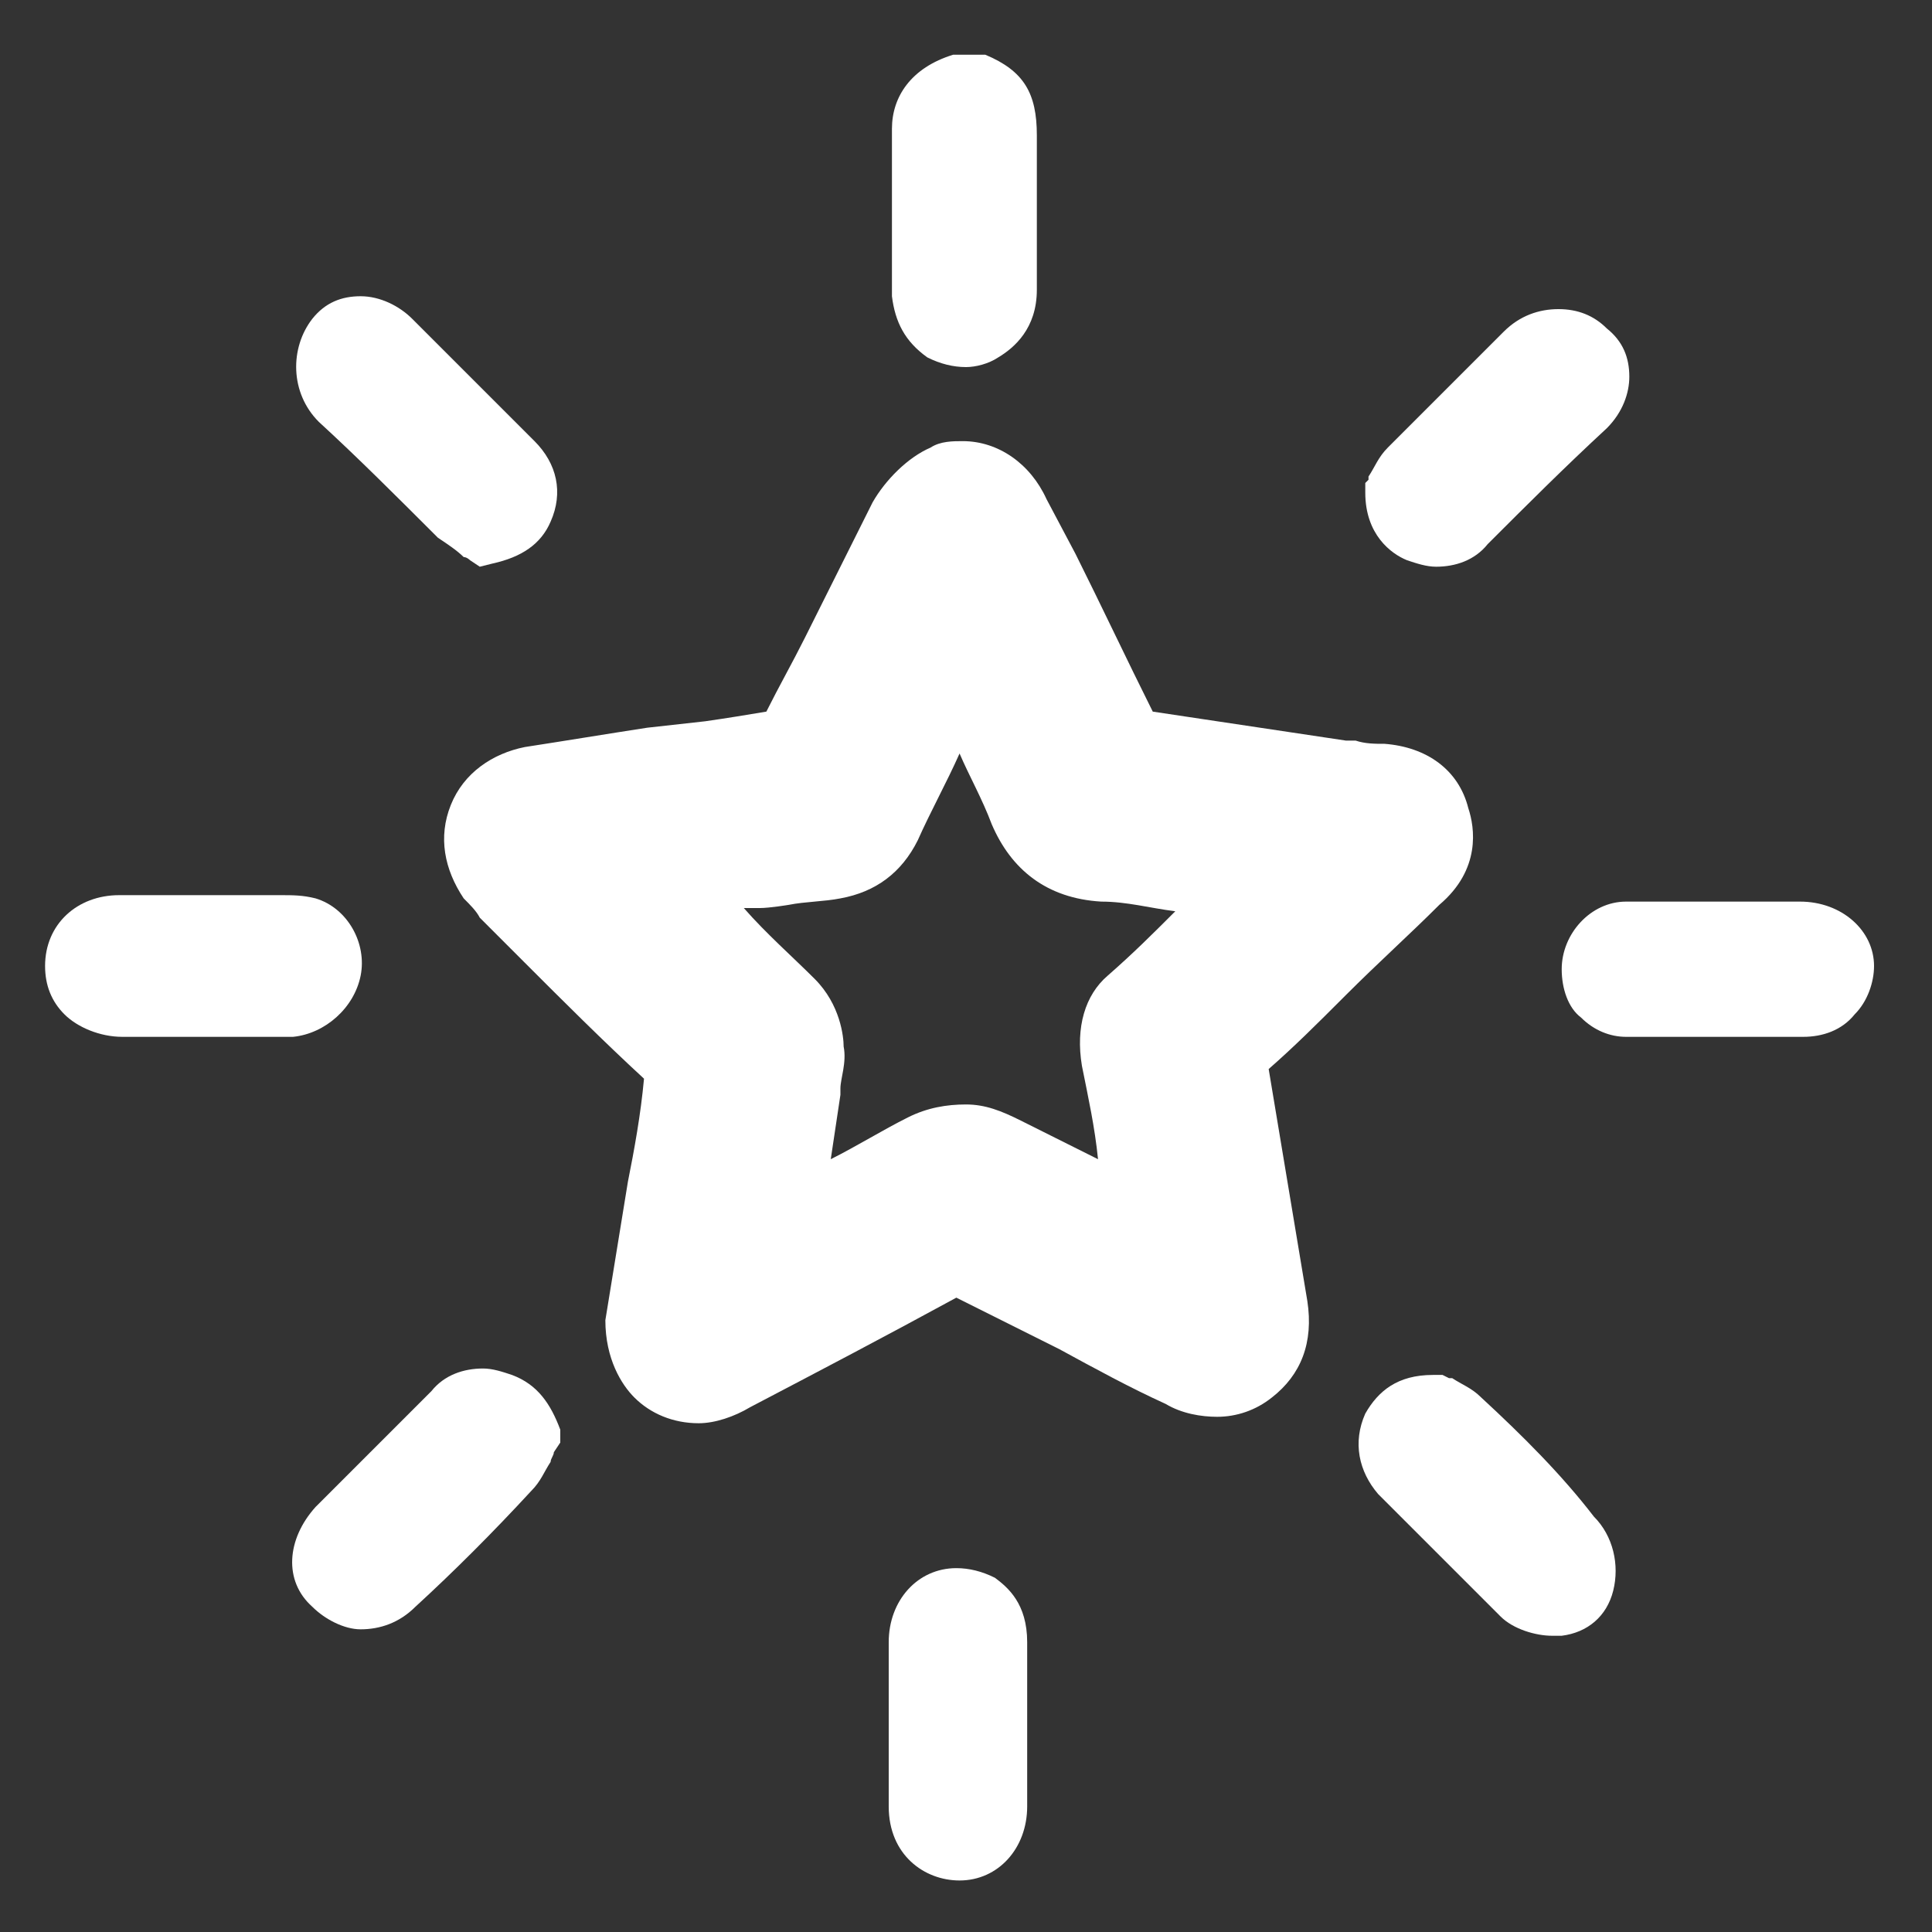 <?xml version="1.0" encoding="utf-8"?>
<!-- Generator: Adobe Illustrator 24.1.2, SVG Export Plug-In . SVG Version: 6.00 Build 0)  -->
<svg version="1.1" id="Capa_1" xmlns="http://www.w3.org/2000/svg" xmlns:xlink="http://www.w3.org/1999/xlink" x="0px" y="0px"
	 viewBox="0 0 60 60" style="enable-background:new 0 0 60 60;" xml:space="preserve">
<rect x="0" y="0" width="60" height="60" fill="#333333" stroke="none"/>
<style type="text/css">
	.st0{fill:#FFFFFF;}
</style>
<g>
	<path class="st0" d="M28.8,11.1c0.4,0.2,0.8,0.3,1.2,0.3c0.3,0,0.7-0.1,1-0.3c0.5-0.3,1.2-0.9,1.2-2.1V8.1c0-1.3,0-2.6,0-3.9
		s-0.4-2-1.6-2.5h-0.1h-0.8l-0.1,0C28.3,2.1,27.7,3,27.7,4c0,1.7,0,3.5,0,5.2C27.8,10,28.1,10.6,28.8,11.1z"/>
	<path class="st0" d="M45.6,25.1c-0.3-1.2-1.3-1.9-2.6-2c-0.3,0-0.6,0-0.9-0.1l-0.3,0c0,0-4-0.6-6-0.9c-0.8-1.6-1.6-3.3-2.4-4.9
		l-0.9-1.7c-0.5-1.1-1.5-1.8-2.6-1.8c-0.3,0-0.7,0-1,0.2c-0.7,0.3-1.4,1-1.8,1.7c-0.7,1.4-1.4,2.8-2.1,4.2c-0.4,0.8-0.8,1.5-1.2,2.3
		c-0.6,0.1-1.2,0.2-1.9,0.3l-1.8,0.2c-1.3,0.2-2.5,0.4-3.8,0.6c-1,0.2-1.9,0.8-2.3,1.8c-0.4,1-0.2,2,0.4,2.9
		c0.2,0.2,0.4,0.4,0.5,0.6l1.4,1.4c1.2,1.2,2.4,2.4,3.7,3.6c-0.1,1.1-0.3,2.2-0.5,3.2l-0.7,4.3V41c0,1.2,0.5,2,0.9,2.4
		c0.5,0.5,1.2,0.8,2,0.8l0,0c0.5,0,1.1-0.2,1.6-0.5c2.1-1.1,4.2-2.2,6.4-3.4c1,0.5,2,1,3,1.5l0.2,0.1c1.1,0.6,2.2,1.2,3.3,1.7
		c0.5,0.3,1.1,0.4,1.6,0.4c0.6,0,1.2-0.2,1.7-0.6c0.9-0.7,1.3-1.7,1.1-3c-0.4-2.4-0.8-4.8-1.2-7.2c0.8-0.7,1.5-1.4,2.3-2.2l0.1-0.1
		c1-1,2-1.9,2.9-2.8C46,27,45.8,25.7,45.6,25.1z M33.6,33.1c0.2,1,0.4,1.9,0.5,2.9c0,0,0,0,0,0c-0.8-0.4-1.6-0.8-2.4-1.2
		c-0.6-0.3-1.1-0.5-1.7-0.5c-0.6,0-1.2,0.1-1.8,0.4c-0.8,0.4-1.6,0.9-2.4,1.3l0.3-2c0,0,0-0.1,0-0.2c0-0.3,0.2-0.8,0.1-1.3
		c0-0.3-0.1-1.3-0.9-2.1c-0.7-0.7-1.5-1.4-2.2-2.2l0.5,0c0.3,0,0.9-0.1,0.9-0.1c0.5-0.1,1.1-0.1,1.6-0.2c1.1-0.2,1.9-0.8,2.4-1.8
		c0.4-0.9,0.9-1.8,1.3-2.7c0.3,0.7,0.7,1.4,1,2.2c0.6,1.4,1.7,2.3,3.4,2.4c0.8,0,1.5,0.2,2.3,0.3c-0.7,0.7-1.3,1.3-2.1,2
		C33.7,30.9,33.4,31.9,33.6,33.1z"/>
	<path class="st0" d="M13.6,16.7c0.3,0.2,0.6,0.4,0.8,0.6c0.1,0,0.2,0.1,0.2,0.1l0.3,0.2l0.4-0.1c0.9-0.2,1.5-0.6,1.8-1.3
		c0.4-0.9,0.2-1.8-0.5-2.5l-0.2-0.2c-1.2-1.2-2.4-2.4-3.6-3.6c-0.4-0.4-1-0.7-1.6-0.7c-0.6,0-1.1,0.2-1.5,0.7
		C9,10.8,9,12.2,9.9,13.1C11.1,14.2,12.3,15.4,13.6,16.7z"/>
	<path class="st0" d="M43.7,17.4c0.3,0.1,0.6,0.2,0.9,0.2c0.6,0,1.2-0.2,1.6-0.7c1.2-1.2,2.4-2.4,3.7-3.6c0.5-0.5,0.7-1.1,0.7-1.6
		c0-0.6-0.2-1.1-0.7-1.5c-0.4-0.4-0.9-0.6-1.5-0.6c-0.6,0-1.2,0.2-1.7,0.7c-1.2,1.2-2.4,2.4-3.6,3.6c-0.3,0.3-0.4,0.6-0.6,0.9
		c0,0,0,0.1,0,0.1L42.4,15v0.3C42.4,16.6,43.2,17.2,43.7,17.4z"/>
	<path class="st0" d="M15.9,42.7c-0.3-0.1-0.6-0.2-0.9-0.2c-0.6,0-1.2,0.2-1.6,0.7L13,43.6c-1.1,1.1-2.2,2.2-3.2,3.2
		c-0.9,1-1,2.3-0.1,3.1c0.4,0.4,1,0.7,1.5,0.7c0.6,0,1.2-0.2,1.7-0.7c1.2-1.1,2.4-2.3,3.6-3.6c0.3-0.3,0.4-0.6,0.6-0.9
		c0-0.1,0.1-0.2,0.1-0.3l0.2-0.3l0-0.4C17.1,43.6,16.7,43,15.9,42.7z"/>
	<path class="st0" d="M46,43.4c-0.3-0.3-0.6-0.4-0.9-0.6c0,0-0.1,0-0.1,0l-0.2-0.1h-0.3c-1.1,0-1.7,0.5-2.1,1.2
		c-0.4,0.9-0.2,1.8,0.4,2.5l0.6,0.6c1.1,1.1,2.1,2.1,3.2,3.2c0.4,0.4,1.1,0.6,1.6,0.6c0.1,0,0.2,0,0.3,0c0.8-0.1,1.4-0.6,1.6-1.4
		c0.2-0.8,0-1.7-0.6-2.3C48.5,45.8,47.3,44.6,46,43.4z"/>
	<path class="st0" d="M11.2,30.3c0.2-1-0.4-2.1-1.4-2.4c-0.4-0.1-0.7-0.1-1.1-0.1H8.3c-1.5,0-3,0-4.6,0c-1.3,0-2.3,0.9-2.3,2.2
		c0,0.6,0.2,1.1,0.6,1.5c0.4,0.4,1.1,0.7,1.8,0.7c0.3,0,0.7,0,1,0h1.5h0.8H8c0.4,0,0.7,0,1.1,0C10.1,32.1,11,31.3,11.2,30.3z"/>
	<path class="st0" d="M55.9,28c-0.3,0-0.7,0-1,0h-2h-1.2c-0.4,0-0.8,0-1.2,0c-1.1,0-2,1-2,2.1c0,0.6,0.2,1.2,0.6,1.5
		c0.4,0.4,0.9,0.6,1.4,0.6c1.1,0,2.2,0,3.2,0c0.8,0,1.5,0,2.3,0c0.6,0,1.2-0.2,1.6-0.7c0.4-0.4,0.6-1,0.6-1.5
		C58.2,28.9,57.2,28,55.9,28z"/>
	<path class="st0" d="M30.9,49c-0.4-0.2-0.8-0.3-1.2-0.3c-1.2,0-2.1,1-2.1,2.3c0,1,0,2,0,3c0,0.7,0,1.4,0,2.1c0,1.5,1.1,2.3,2.2,2.3
		h0c1.2,0,2.1-1,2.1-2.3c0-0.5,0-1.1,0-1.6v-1.7c0-0.6,0-1.2,0-1.8C31.9,49.8,31.3,49.3,30.9,49z"/>
</g>
</svg>
